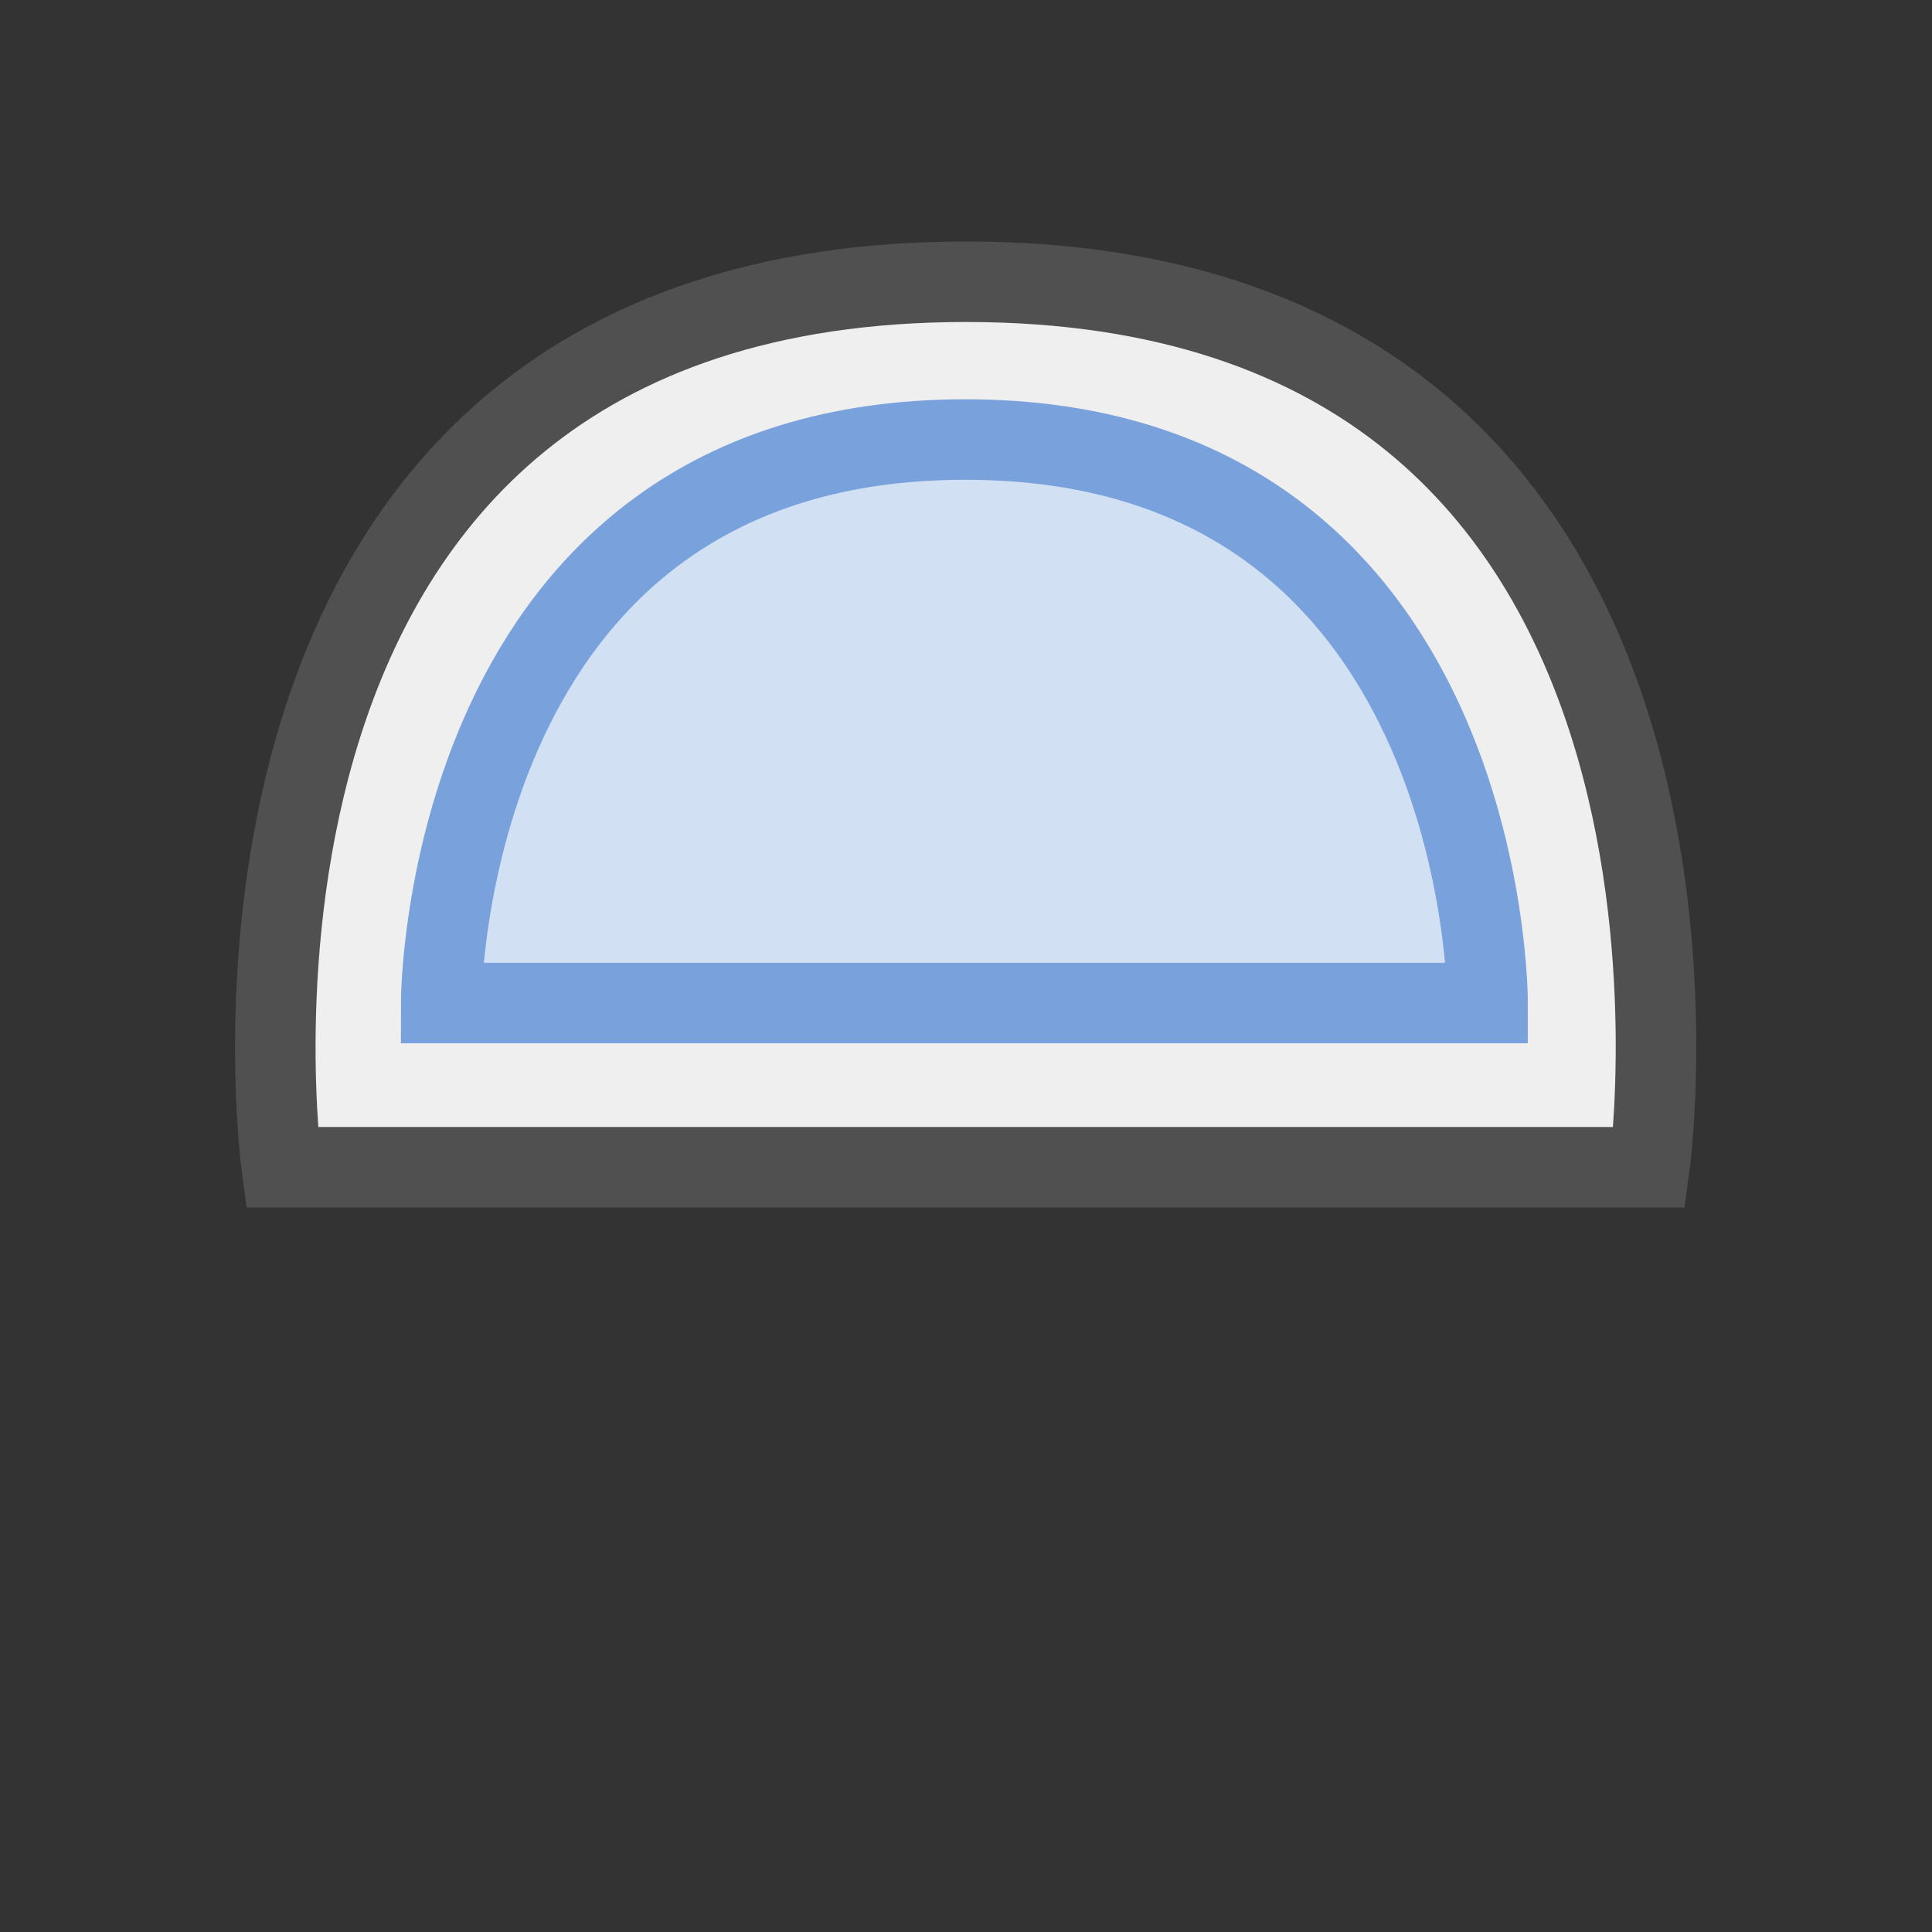 <svg id="icon" xmlns="http://www.w3.org/2000/svg" viewBox="0 0 24 24"><rect x="0" y="0" width="24" height="24" fill="#333333" stroke="none"/><defs><style>.cls-1{fill:#efefef;stroke:#505050;}.cls-1,.cls-2{stroke-linecap:round;stroke-miterlimit:10;}.cls-2{fill:#d2e0f3;stroke:#79a1dc;}</style></defs><path class="cls-1" d="M20.49,14.5H3.5S2,3.5,12,3.5,20.49,14.5,20.49,14.5Z"/><path class="cls-2" d="M18.48,12.46h-13s0-7,6.51-7S18.48,12.46,18.48,12.46Z"/></svg>